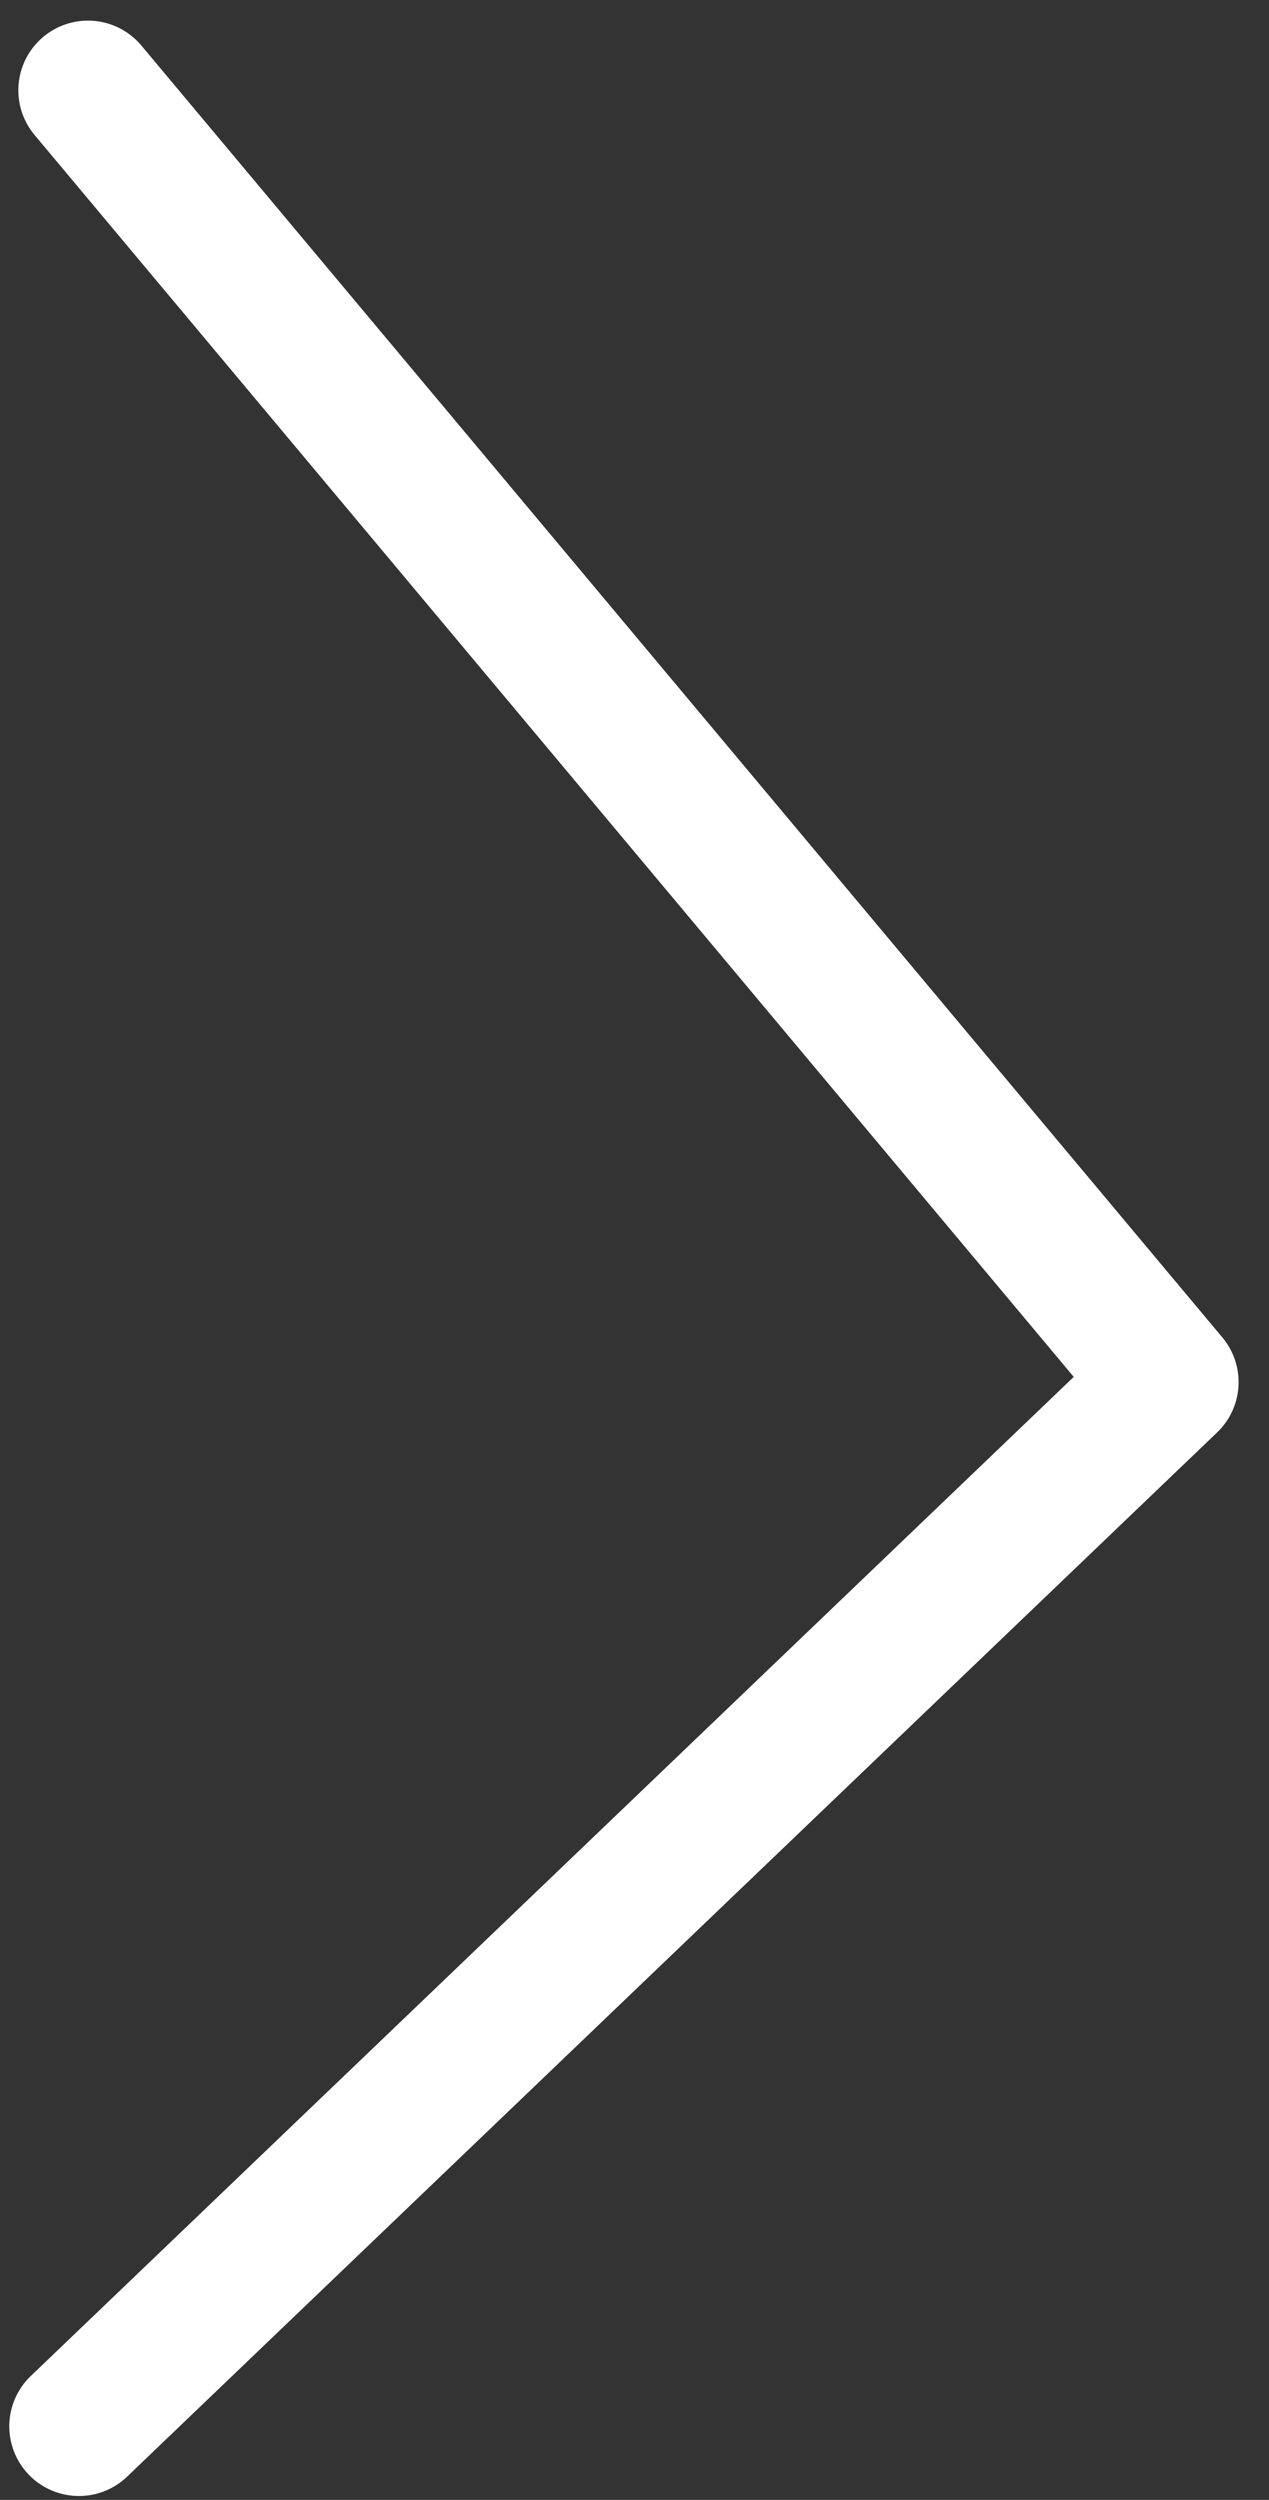<?xml version="1.0" encoding="utf-8"?>
<!-- Generator: Adobe Illustrator 15.0.0, SVG Export Plug-In . SVG Version: 6.00 Build 0)  -->
<!DOCTYPE svg PUBLIC "-//W3C//DTD SVG 1.1//EN" "http://www.w3.org/Graphics/SVG/1.1/DTD/svg11.dtd">
<svg version="1.1" id="Layer_1" xmlns="http://www.w3.org/2000/svg" xmlns:xlink="http://www.w3.org/1999/xlink" x="0px" y="0px"
	 width="27.333px" height="53.833px" viewBox="0 0 27.333 53.833" enable-background="new 0 0 27.333 53.833" xml:space="preserve">
<rect x="0" y="0" width="27.333" height="53.833" fill="#333333" stroke="none"/>
<polyline fill="none" stroke="#FFFFFF" stroke-width="3" stroke-linecap="round" stroke-linejoin="round" points="1.895,1.944 
	25.178,29.763 1.7,52.249 "/>
</svg>

